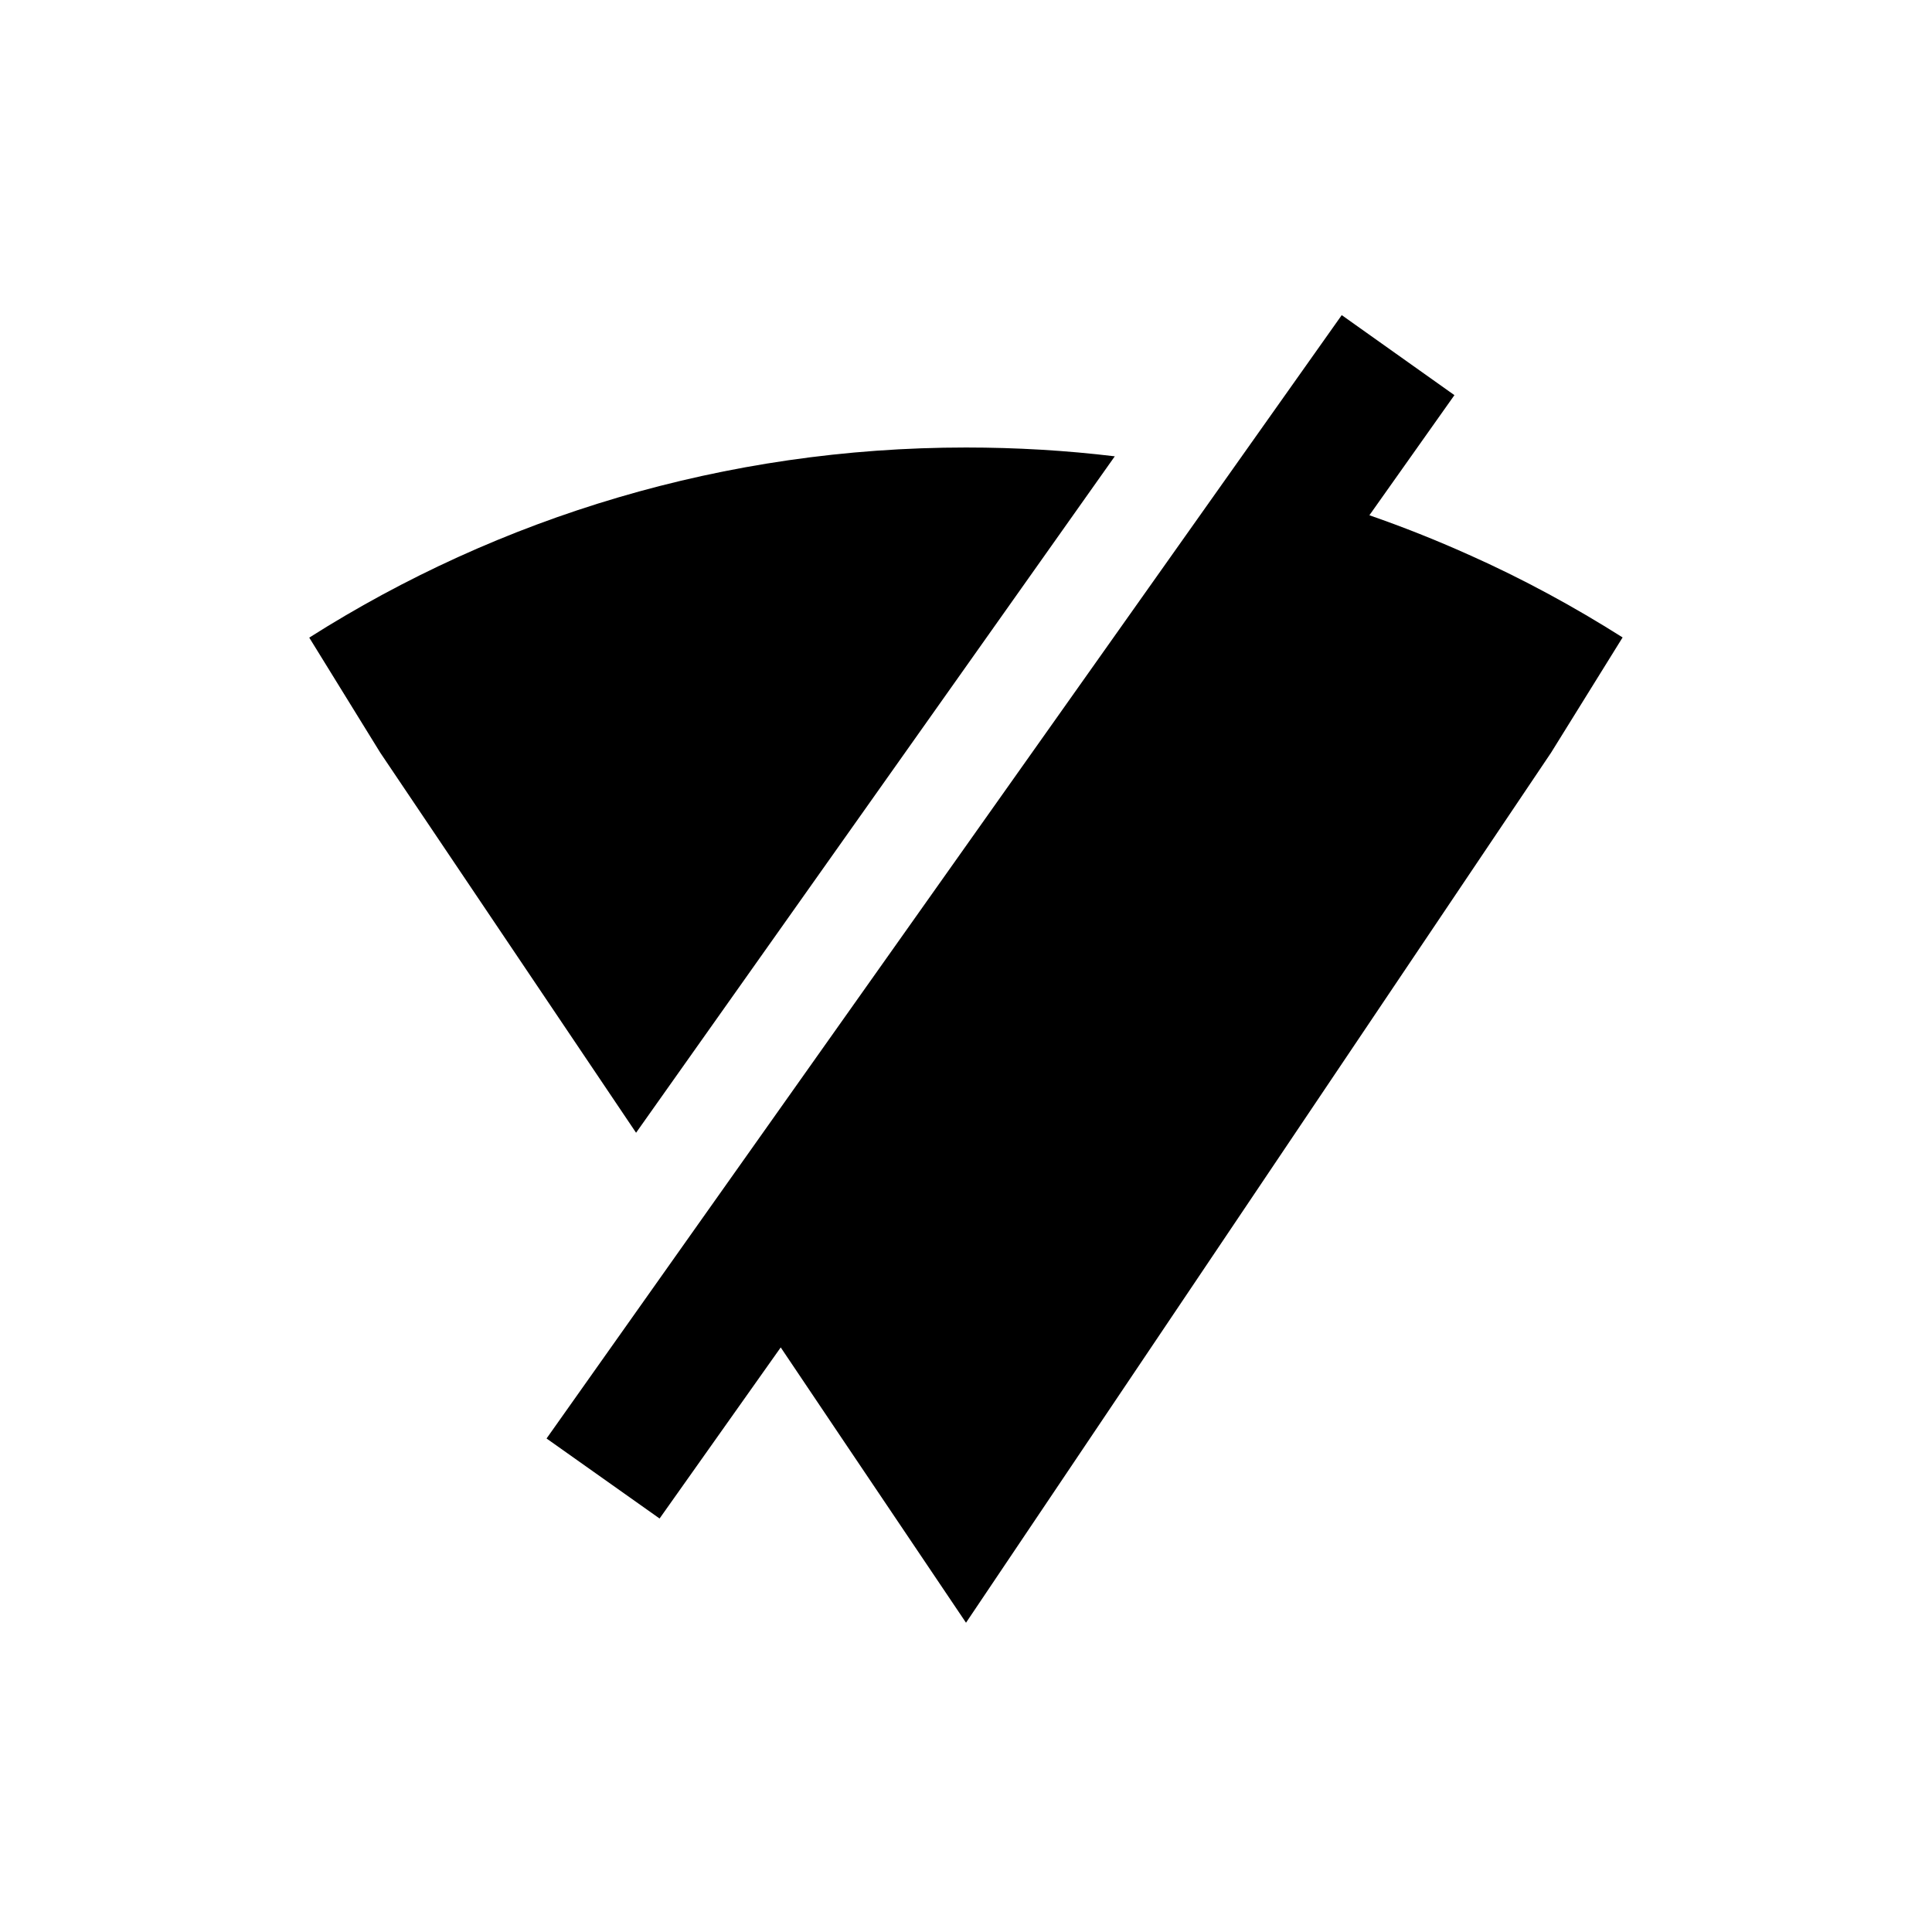 <?xml version="1.0" encoding="UTF-8"?>
<!-- Uploaded to: ICON Repo, www.iconrepo.com, Generator: ICON Repo Mixer Tools -->
<svg fill="#000000" width="800px" height="800px" version="1.1" viewBox="144 144 512 512" xmlns="http://www.w3.org/2000/svg">
 <g>
  <path d="m439.43 264.93c-12.918-1.559-26.105-2.336-39.434-2.336-63.891 0-123.75 18.457-174.04 50.383l18.824 30.504 67.785 100.71z"/>
  <path d="m533.19 290.99c-8.566-3.848-17.312-7.328-26.289-10.441l22.535-31.832-29.863-21.207-170.61 241-40.121 56.703 29.953 21.207 32.105-45.34 16.352 24.32 32.75 48.637 155.04-230.56 18.965-30.551c-13.012-8.242-26.613-15.617-40.812-21.938z"/>
 </g>
</svg>